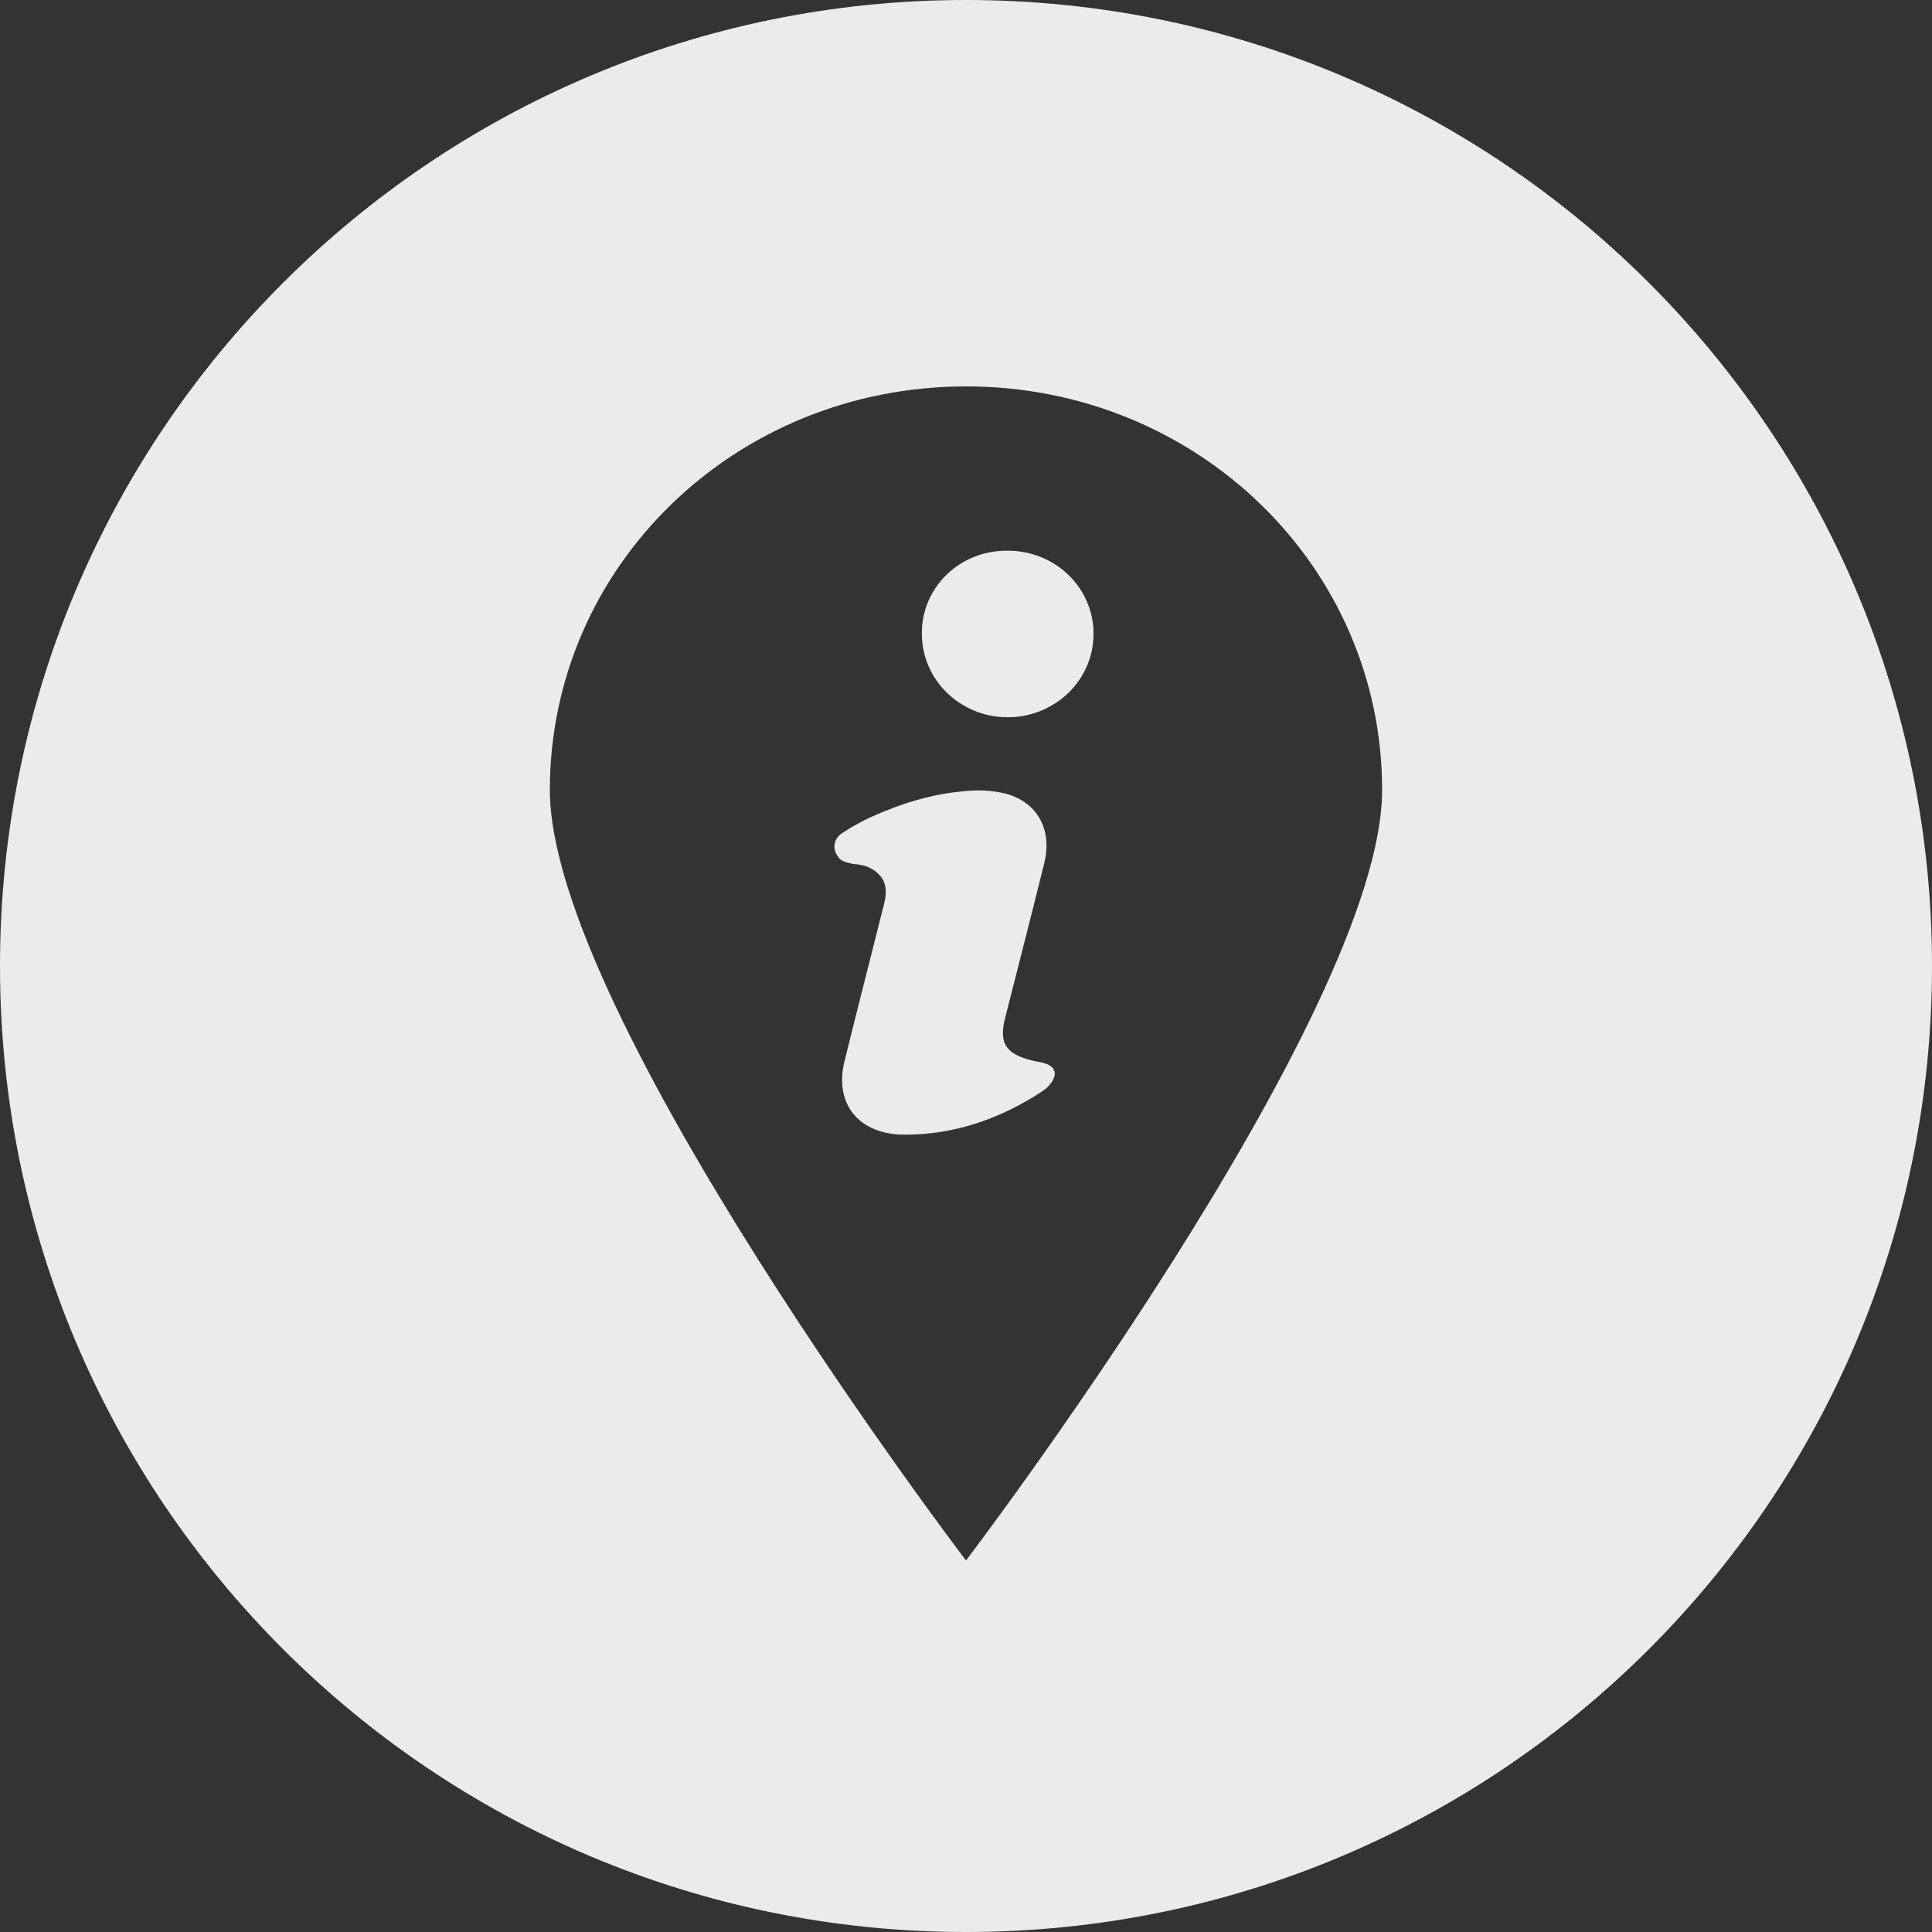 <svg width="84" height="84" viewBox="0 0 84 84" fill="none" xmlns="http://www.w3.org/2000/svg">
<rect x="0" y="0" width="84" height="84" fill="#333333" stroke="none"/>
<path d="M42 0C65.196 0 84 18.804 84 42C84 65.196 65.196 84 42 84C18.804 84 0 65.196 0 42C0 18.804 18.804 0 42 0ZM42 16.8C31.969 16.8 23.907 24.615 23.907 34.348C23.907 44.077 42 67.847 42 67.847C42 67.847 60.092 44.077 60.092 34.348C60.092 24.615 52.031 16.8 42 16.8ZM42.468 34.364C42.864 34.361 43.259 34.402 43.645 34.486C45.065 34.819 45.775 36.043 45.402 37.533C45.029 39.048 44.643 40.561 44.258 42.073C44.071 42.807 43.884 43.541 43.698 44.274C43.431 45.331 43.714 45.805 44.806 46.092C44.906 46.118 45.009 46.139 45.112 46.16C45.179 46.173 45.245 46.187 45.31 46.201C45.884 46.328 46.02 46.677 45.664 47.131C45.571 47.248 45.46 47.35 45.334 47.435H45.335C43.523 48.628 41.541 49.334 39.335 49.334C37.345 49.334 36.259 48.001 36.717 46.141C37.076 44.681 37.446 43.225 37.815 41.77C38.01 40.996 38.206 40.224 38.4 39.45C38.405 39.431 38.41 39.41 38.416 39.389C38.487 39.117 38.614 38.625 38.372 38.222C38.202 37.958 37.944 37.759 37.642 37.658C37.471 37.608 37.295 37.578 37.118 37.569V37.57C37.084 37.562 37.046 37.553 37.007 37.544C36.81 37.501 36.572 37.449 36.445 37.263L36.398 37.191C36.294 37.038 36.256 36.851 36.294 36.672C36.332 36.492 36.442 36.335 36.6 36.233H36.599L36.994 35.98L37.584 35.658C38.005 35.457 38.377 35.301 38.67 35.188C39.152 34.997 39.647 34.837 40.151 34.705C40.413 34.637 40.696 34.573 41.008 34.518C41.49 34.435 41.978 34.384 42.468 34.364ZM43.832 23.945C44.826 23.944 45.779 24.331 46.477 25.018C47.175 25.705 47.559 26.635 47.544 27.599C47.526 29.597 45.84 31.202 43.779 31.185C41.719 31.166 40.065 29.53 40.083 27.532C40.074 26.57 40.468 25.645 41.175 24.969C41.881 24.293 42.84 23.924 43.832 23.945Z" fill="white" fill-opacity="0.9"/>
</svg>
